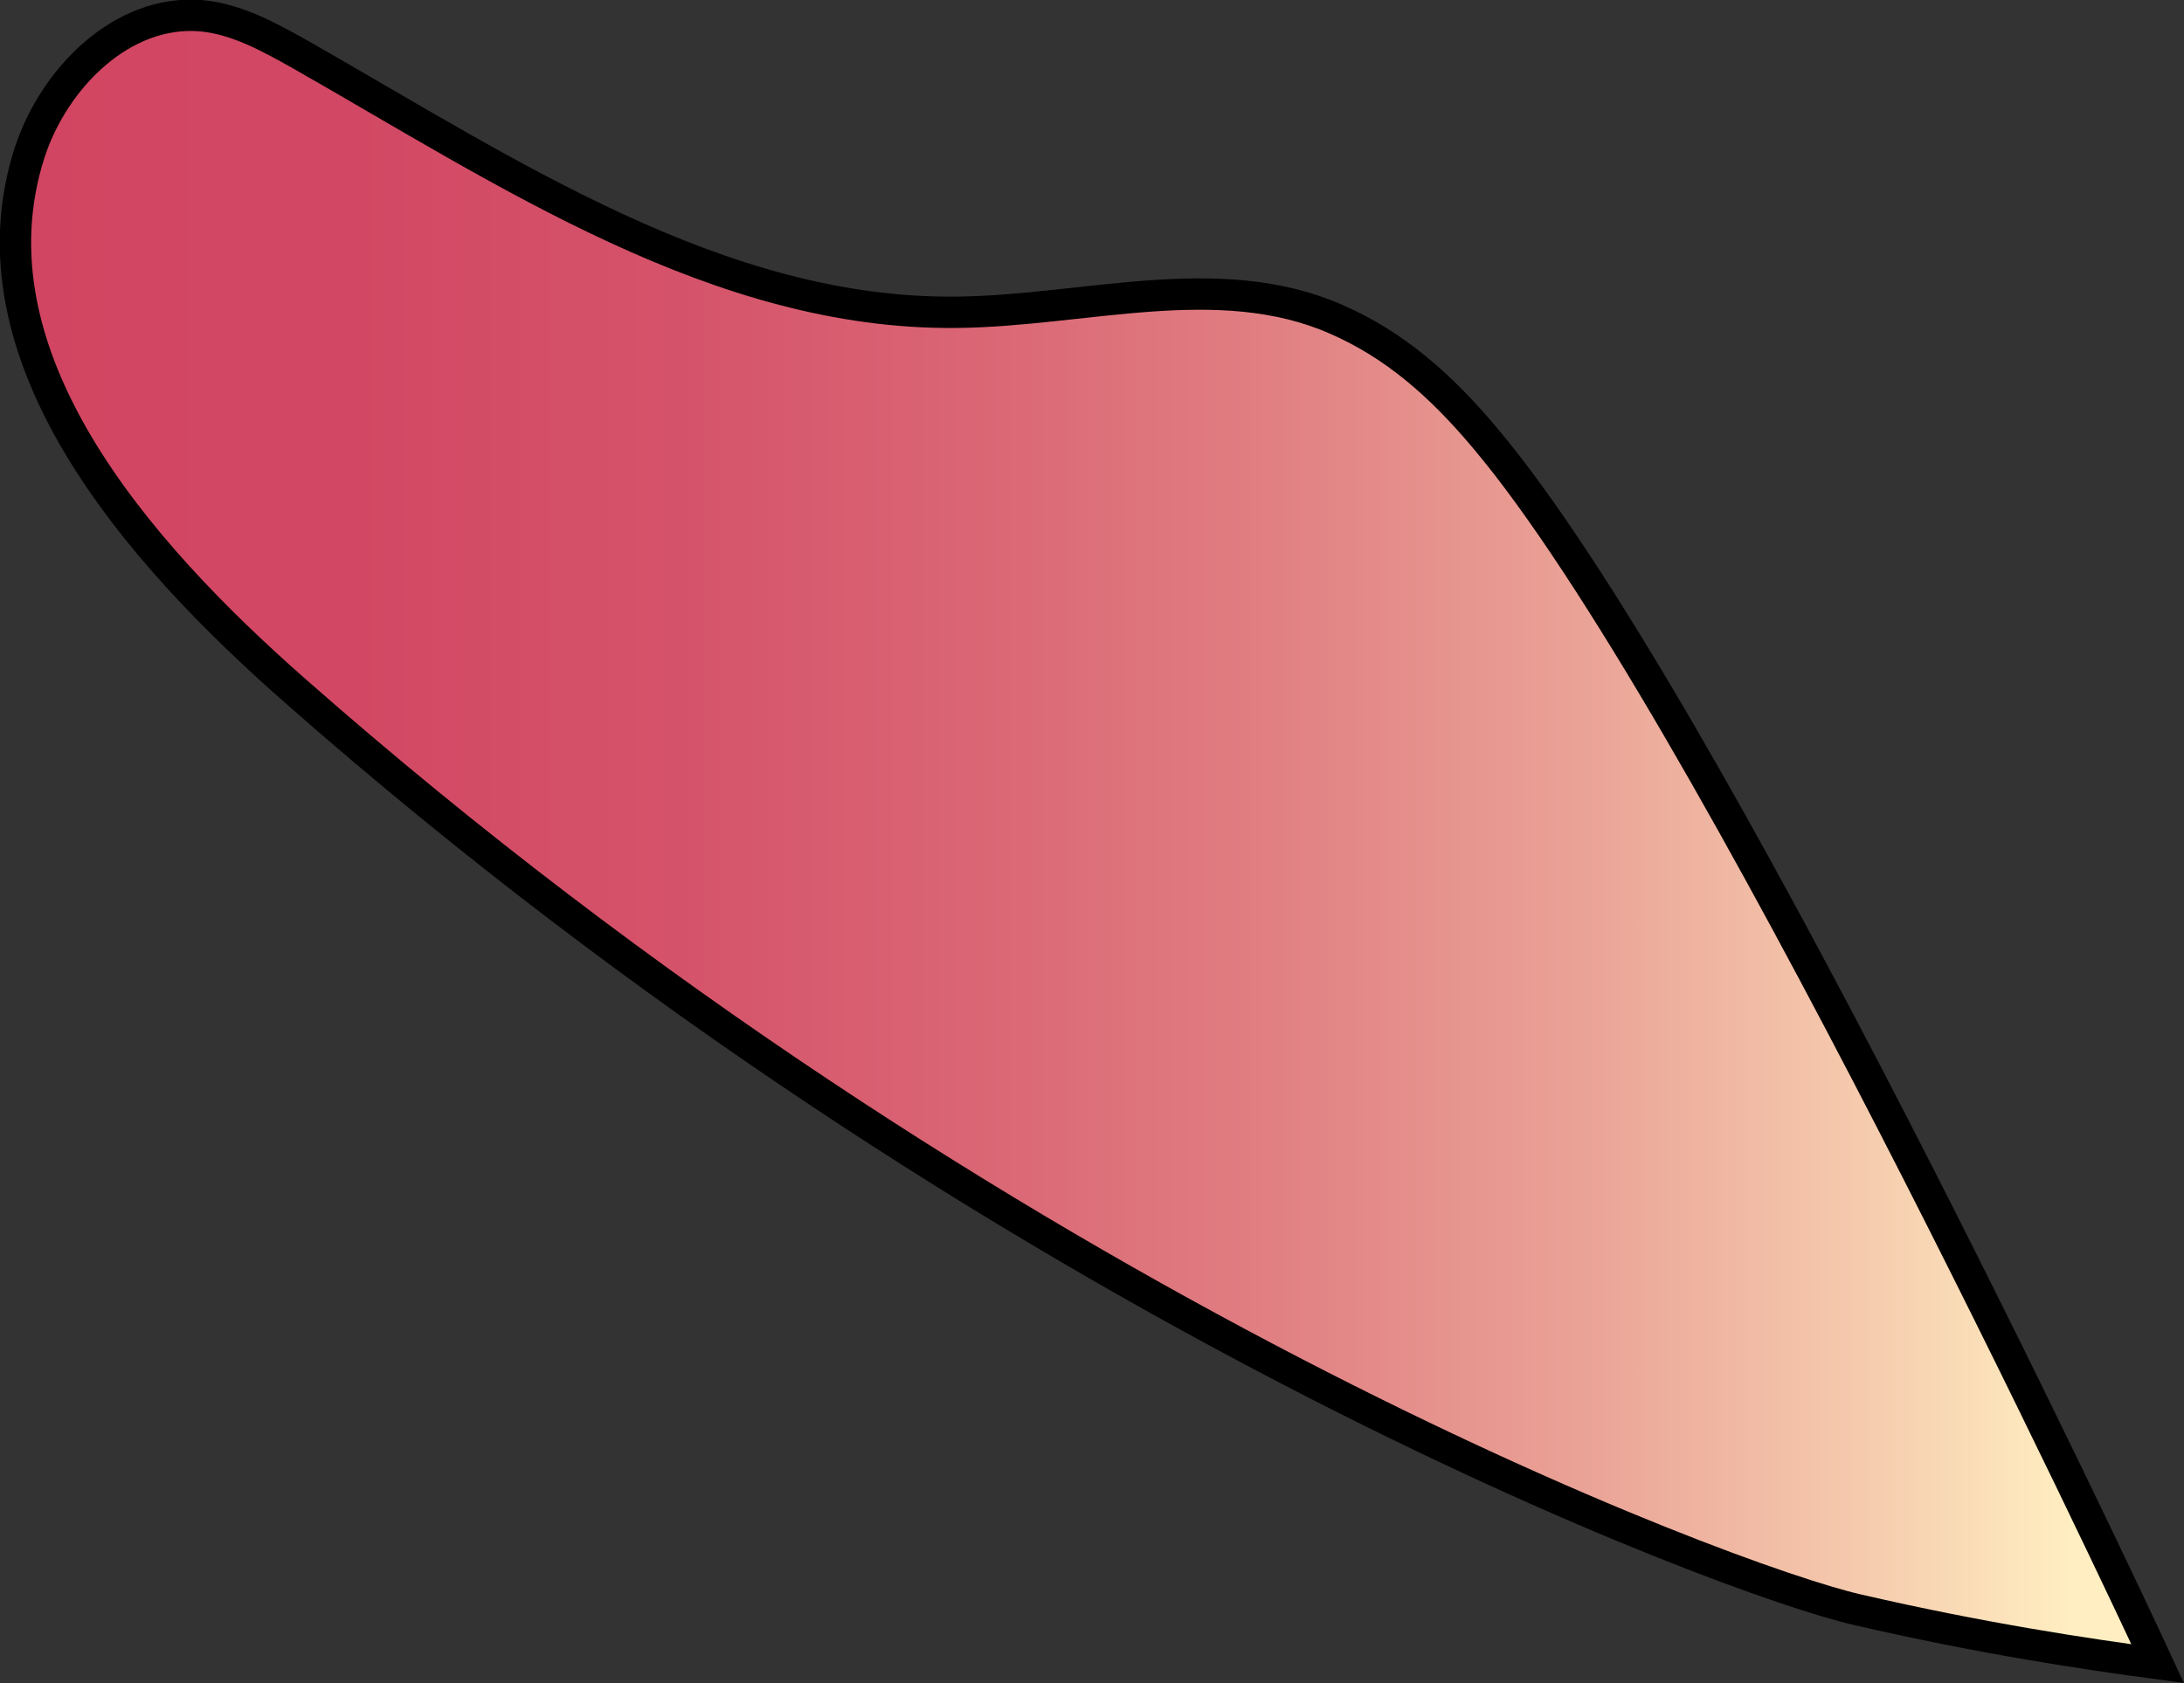 <svg viewBox="0 0 34.82 26.84" xmlns="http://www.w3.org/2000/svg"><rect x="0" y="0" width="34.82" height="26.84" fill="#333333" stroke="none"/><linearGradient id="a" gradientTransform="matrix(-1 0 0 1 358.61 0)" gradientUnits="userSpaceOnUse" x1="324.21" x2="358.36" y1="13.39" y2="13.39"><stop offset=".04" stop-color="#ffeec1"/><stop offset=".14" stop-color="#f5caad"/><stop offset=".27" stop-color="#eaa296"/><stop offset=".41" stop-color="#e18083"/><stop offset=".55" stop-color="#da6674"/><stop offset=".69" stop-color="#d5536a"/><stop offset=".84" stop-color="#d24864"/><stop offset="1" stop-color="#d24562"/></linearGradient><path d="M23.68 6.99c-.72-.86-1.46-1.5-2.38-1.9-1.87-.82-4.01-.13-6.05-.11-3.79.04-7.16-2.23-10.46-4.11C4.29.59 3.77.3 3.2.25 1.95.15.86 1.24.47 2.44c-1.03 3.22 1.69 6.34 4.24 8.58 11.22 9.88 22.88 14.19 24.9 14.65 1.99.46 3.66.71 4.79.86-.53-1.15-7.2-15.37-10.72-19.54z" fill="url(#a)" stroke="#000" stroke-miterlimit="10" stroke-width=".5"/></svg>